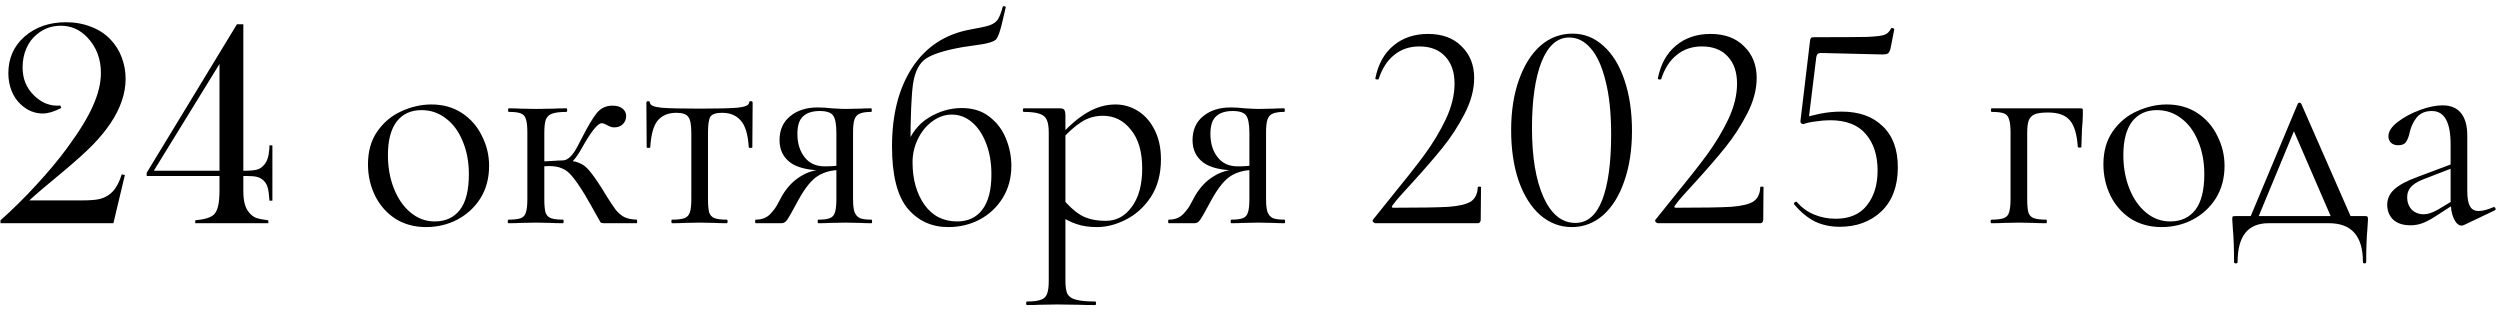 <?xml version="1.0" encoding="UTF-8"?> <svg xmlns="http://www.w3.org/2000/svg" width="168" height="21" viewBox="0 0 168 21" fill="none"><path d="M7.621 15H0.033V14.805C0.834 14.095 1.635 13.304 2.436 12.432C3.243 11.559 3.933 10.732 4.506 9.951C5.313 8.857 5.893 7.913 6.244 7.119C6.602 6.325 6.781 5.583 6.781 4.893C6.781 3.962 6.482 3.174 5.883 2.529C5.382 1.995 4.783 1.729 4.086 1.729C3.48 1.729 2.95 1.917 2.494 2.295C2.182 2.542 1.941 2.861 1.771 3.252C1.602 3.643 1.518 4.069 1.518 4.531C1.518 5.286 1.771 5.911 2.279 6.406C2.501 6.628 2.745 6.8 3.012 6.924C3.285 7.041 3.555 7.1 3.822 7.1C3.874 7.1 3.952 7.096 4.057 7.09L4.115 7.256C3.64 7.503 3.227 7.627 2.875 7.627C2.322 7.627 1.827 7.422 1.391 7.012C1.124 6.764 0.919 6.458 0.775 6.094C0.632 5.729 0.561 5.339 0.561 4.922C0.561 3.926 0.919 3.109 1.635 2.471C2.377 1.82 3.311 1.494 4.438 1.494C5.049 1.494 5.616 1.598 6.137 1.807C6.664 2.008 7.104 2.301 7.455 2.686C7.774 3.024 8.018 3.421 8.188 3.877C8.357 4.333 8.441 4.808 8.441 5.303C8.441 6.279 8.1 7.279 7.416 8.301C7.084 8.789 6.684 9.274 6.215 9.756C5.746 10.231 5.095 10.817 4.262 11.514C3.194 12.393 2.429 13.044 1.967 13.467H5.492C6.085 13.467 6.505 13.431 6.752 13.359C7.084 13.268 7.361 13.102 7.582 12.861C7.829 12.594 8.028 12.213 8.178 11.719L8.393 11.758L7.621 15ZM14.75 11.826H9.857V11.611L15.922 1.631H16.352V11.475C16.788 11.475 17.097 11.449 17.279 11.396C17.462 11.344 17.624 11.23 17.768 11.055C17.872 10.925 17.947 10.781 17.992 10.625C18.044 10.469 18.08 10.257 18.1 9.99L18.109 9.766H18.305V13.486H18.109C18.083 13.089 18.044 12.8 17.992 12.617C17.94 12.428 17.855 12.275 17.738 12.158C17.608 12.028 17.462 11.94 17.299 11.895C17.136 11.849 16.892 11.826 16.566 11.826H16.352V12.822C16.352 13.18 16.384 13.477 16.449 13.711C16.514 13.945 16.615 14.141 16.752 14.297C16.889 14.46 17.042 14.574 17.211 14.639C17.38 14.704 17.654 14.759 18.031 14.805V15H13.119V14.805C13.764 14.746 14.187 14.613 14.389 14.404C14.519 14.261 14.61 14.066 14.662 13.818C14.721 13.571 14.75 13.219 14.75 12.764V11.826ZM14.75 11.475V4.297L10.336 11.475H14.75ZM28.628 15.26C27.855 15.26 27.168 15.073 26.568 14.7C25.981 14.313 25.528 13.8 25.208 13.16C24.888 12.507 24.728 11.8 24.728 11.04C24.728 10.173 24.934 9.44 25.348 8.84C25.774 8.227 26.314 7.773 26.968 7.48C27.634 7.173 28.308 7.02 28.988 7.02C29.774 7.02 30.461 7.213 31.048 7.6C31.634 7.987 32.081 8.5 32.388 9.14C32.708 9.767 32.868 10.433 32.868 11.14C32.868 11.967 32.675 12.693 32.288 13.32C31.901 13.933 31.381 14.413 30.728 14.76C30.088 15.093 29.388 15.26 28.628 15.26ZM29.208 14.88C29.941 14.88 30.508 14.62 30.908 14.1C31.308 13.58 31.508 12.78 31.508 11.7C31.508 10.873 31.368 10.133 31.088 9.48C30.821 8.827 30.448 8.32 29.968 7.96C29.488 7.587 28.941 7.4 28.328 7.4C27.608 7.4 27.048 7.66 26.648 8.18C26.261 8.7 26.068 9.447 26.068 10.42C26.068 11.233 26.201 11.98 26.468 12.66C26.735 13.34 27.108 13.88 27.588 14.28C28.068 14.68 28.608 14.88 29.208 14.88ZM34.178 15C34.138 15 34.118 14.96 34.118 14.88C34.118 14.8 34.138 14.76 34.178 14.76C34.551 14.76 34.825 14.727 34.998 14.66C35.172 14.593 35.285 14.467 35.338 14.28C35.405 14.093 35.438 13.793 35.438 13.38V8.9C35.438 8.487 35.405 8.187 35.338 8C35.285 7.813 35.172 7.687 34.998 7.62C34.838 7.553 34.572 7.52 34.198 7.52C34.158 7.52 34.138 7.48 34.138 7.4C34.138 7.32 34.158 7.28 34.198 7.28C34.518 7.28 34.772 7.287 34.958 7.3L36.038 7.32L37.198 7.3C37.411 7.287 37.698 7.28 38.058 7.28C38.098 7.28 38.118 7.32 38.118 7.4C38.118 7.48 38.098 7.52 38.058 7.52C37.632 7.52 37.312 7.56 37.098 7.64C36.898 7.707 36.758 7.84 36.678 8.04C36.611 8.24 36.578 8.54 36.578 8.94V13.38C36.578 13.78 36.605 14.08 36.658 14.28C36.725 14.467 36.845 14.593 37.018 14.66C37.191 14.727 37.465 14.76 37.838 14.76C37.865 14.76 37.878 14.8 37.878 14.88C37.878 14.96 37.865 15 37.838 15C37.505 15 37.238 14.993 37.038 14.98L36.038 14.96L34.958 14.98C34.772 14.993 34.511 15 34.178 15ZM40.558 15C40.465 15 40.398 14.98 40.358 14.94C40.331 14.887 40.225 14.7 40.038 14.38C39.865 14.06 39.618 13.627 39.298 13.08C38.965 12.533 38.685 12.127 38.458 11.86C38.245 11.593 38.018 11.413 37.778 11.32C37.551 11.213 37.258 11.16 36.898 11.16C36.672 11.16 36.378 11.18 36.018 11.22L35.998 10.86C36.252 10.86 36.592 10.847 37.018 10.82C37.418 10.793 37.685 10.78 37.818 10.78C38.285 10.78 38.645 10.833 38.898 10.94C39.151 11.033 39.378 11.2 39.578 11.44C39.791 11.68 40.085 12.093 40.458 12.68L40.738 13.14C41.005 13.567 41.218 13.887 41.378 14.1C41.538 14.3 41.725 14.46 41.938 14.58C42.151 14.687 42.431 14.747 42.778 14.76C42.805 14.76 42.818 14.8 42.818 14.88C42.818 14.96 42.805 15 42.778 15H40.558ZM37.818 10.78C38.151 10.78 38.485 10.46 38.818 9.82L39.078 9.32C39.505 8.48 39.852 7.9 40.118 7.58C40.385 7.26 40.731 7.1 41.158 7.1C41.452 7.1 41.678 7.167 41.838 7.3C41.998 7.433 42.078 7.6 42.078 7.8C42.078 8.013 42.005 8.193 41.858 8.34C41.712 8.487 41.518 8.56 41.278 8.56C41.132 8.56 40.978 8.513 40.818 8.42C40.658 8.327 40.532 8.28 40.438 8.28C40.172 8.28 39.731 8.827 39.118 9.92C38.905 10.307 38.698 10.607 38.498 10.82C38.298 11.02 38.072 11.12 37.818 11.12V10.78ZM45.157 15C45.131 15 45.117 14.96 45.117 14.88C45.117 14.8 45.131 14.76 45.157 14.76C45.544 14.76 45.824 14.727 45.997 14.66C46.171 14.593 46.291 14.467 46.357 14.28C46.424 14.08 46.457 13.78 46.457 13.38V8.94C46.457 8.393 46.391 8.033 46.257 7.86C46.124 7.673 45.857 7.58 45.457 7.58C44.911 7.58 44.491 7.753 44.197 8.1C43.917 8.433 43.751 9.033 43.697 9.9C43.697 9.927 43.657 9.94 43.577 9.94C43.497 9.94 43.457 9.927 43.457 9.9L43.437 6.9C43.437 6.833 43.477 6.8 43.557 6.8C43.637 6.8 43.677 6.833 43.677 6.9C43.677 7.073 43.937 7.187 44.457 7.24C44.977 7.28 45.831 7.3 47.017 7.3C48.177 7.3 49.017 7.28 49.537 7.24C50.071 7.187 50.337 7.073 50.337 6.9C50.337 6.833 50.377 6.8 50.457 6.8C50.537 6.8 50.577 6.833 50.577 6.9L50.557 9.9C50.557 9.927 50.517 9.94 50.437 9.94C50.357 9.94 50.317 9.927 50.317 9.9C50.264 9.033 50.084 8.433 49.777 8.1C49.484 7.753 49.064 7.58 48.517 7.58C48.117 7.58 47.857 7.667 47.737 7.84C47.631 8.013 47.577 8.38 47.577 8.94V13.38C47.577 13.78 47.604 14.08 47.657 14.28C47.724 14.467 47.844 14.593 48.017 14.66C48.191 14.727 48.464 14.76 48.837 14.76C48.877 14.76 48.897 14.8 48.897 14.88C48.897 14.96 48.877 15 48.837 15C48.504 15 48.244 14.993 48.057 14.98L47.017 14.96L45.997 14.98C45.797 14.993 45.517 15 45.157 15ZM58.565 14.76C58.592 14.76 58.605 14.8 58.605 14.88C58.605 14.96 58.592 15 58.565 15C58.258 15 58.019 14.993 57.845 14.98L56.825 14.96L55.765 14.98C55.578 14.993 55.319 15 54.985 15C54.959 15 54.945 14.96 54.945 14.88C54.945 14.8 54.959 14.76 54.985 14.76C55.345 14.76 55.605 14.727 55.765 14.66C55.938 14.593 56.052 14.467 56.105 14.28C56.172 14.093 56.205 13.793 56.205 13.38V11.38L56.525 11.42C55.912 11.42 55.392 11.553 54.965 11.82C54.552 12.073 54.125 12.593 53.685 13.38C53.285 14.127 53.025 14.587 52.905 14.76C52.798 14.92 52.672 15 52.525 15H50.785C50.758 15 50.745 14.96 50.745 14.88C50.745 14.8 50.758 14.76 50.785 14.76C51.199 14.76 51.525 14.633 51.765 14.38C52.005 14.127 52.185 13.873 52.305 13.62C52.438 13.367 52.525 13.207 52.565 13.14C52.898 12.58 53.305 12.153 53.785 11.86C54.265 11.553 54.785 11.4 55.345 11.4L55.485 11.46C54.379 11.46 53.585 11.28 53.105 10.92C52.625 10.56 52.385 10.06 52.385 9.42C52.385 8.74 52.618 8.207 53.085 7.82C53.565 7.42 54.185 7.22 54.945 7.22C55.252 7.22 55.572 7.24 55.905 7.28C56.332 7.307 56.639 7.32 56.825 7.32L57.825 7.3C57.998 7.287 58.239 7.28 58.545 7.28C58.572 7.28 58.585 7.32 58.585 7.4C58.585 7.48 58.572 7.52 58.545 7.52C58.199 7.52 57.938 7.56 57.765 7.64C57.605 7.707 57.492 7.833 57.425 8.02C57.358 8.207 57.325 8.5 57.325 8.9V13.38C57.325 13.767 57.358 14.06 57.425 14.26C57.505 14.447 57.625 14.58 57.785 14.66C57.959 14.727 58.218 14.76 58.565 14.76ZM53.585 9C53.585 9.627 53.745 10.147 54.065 10.56C54.385 10.973 54.839 11.18 55.425 11.18C55.892 11.18 56.279 11.147 56.585 11.08L56.205 11.24V8.94C56.205 8.353 56.132 7.96 55.985 7.76C55.839 7.56 55.538 7.46 55.085 7.46C54.592 7.46 54.218 7.58 53.965 7.82C53.712 8.047 53.585 8.44 53.585 9ZM63.723 15.26C62.603 15.26 61.69 14.84 60.983 14C60.29 13.147 59.943 11.76 59.943 9.84C59.943 7.693 60.397 5.927 61.303 4.54C62.223 3.14 63.53 2.287 65.223 1.98C65.837 1.873 66.263 1.78 66.503 1.7C66.757 1.607 66.936 1.48 67.043 1.32C67.163 1.147 67.276 0.86 67.383 0.46C67.397 0.42 67.436 0.407 67.503 0.42C67.57 0.433 67.597 0.46 67.583 0.5C67.45 1.047 67.383 1.333 67.383 1.36C67.223 2.08 67.07 2.513 66.923 2.66C66.776 2.793 66.457 2.9 65.963 2.98C65.483 3.047 65.07 3.107 64.723 3.16C63.51 3.373 62.676 3.633 62.223 3.94C61.783 4.233 61.496 4.78 61.363 5.58C61.243 6.38 61.183 7.847 61.183 9.98L60.883 9.88C61.217 8.973 61.73 8.313 62.423 7.9C63.13 7.473 63.863 7.26 64.623 7.26C65.37 7.26 65.99 7.453 66.483 7.84C66.99 8.227 67.363 8.72 67.603 9.32C67.843 9.907 67.963 10.513 67.963 11.14C67.963 11.953 67.77 12.673 67.383 13.3C66.996 13.927 66.477 14.413 65.823 14.76C65.183 15.093 64.483 15.26 63.723 15.26ZM64.323 14.88C65.043 14.88 65.603 14.62 66.003 14.1C66.416 13.567 66.623 12.773 66.623 11.72C66.623 10.933 66.503 10.233 66.263 9.62C66.023 9.007 65.703 8.533 65.303 8.2C64.903 7.867 64.457 7.7 63.963 7.7C63.496 7.7 63.056 7.853 62.643 8.16C62.243 8.453 61.923 8.847 61.683 9.34C61.443 9.833 61.323 10.353 61.323 10.9C61.323 12.047 61.59 13 62.123 13.76C62.657 14.507 63.39 14.88 64.323 14.88ZM69.016 20.5C68.976 20.5 68.956 20.46 68.956 20.38C68.956 20.3 68.976 20.26 69.016 20.26C69.442 20.26 69.756 20.22 69.956 20.14C70.156 20.073 70.289 19.947 70.356 19.76C70.436 19.573 70.476 19.28 70.476 18.88V8.9C70.476 8.513 70.429 8.227 70.336 8.04C70.242 7.84 70.076 7.707 69.836 7.64C69.609 7.56 69.262 7.52 68.796 7.52C68.756 7.52 68.736 7.48 68.736 7.4C68.736 7.32 68.756 7.28 68.796 7.28H71.216C71.376 7.28 71.476 7.313 71.516 7.38C71.569 7.447 71.596 7.587 71.596 7.8V18.88C71.596 19.28 71.642 19.573 71.736 19.76C71.842 19.947 72.036 20.073 72.316 20.14C72.596 20.22 73.022 20.26 73.596 20.26C73.636 20.26 73.656 20.3 73.656 20.38C73.656 20.46 73.636 20.5 73.596 20.5C73.129 20.5 72.762 20.493 72.496 20.48L71.036 20.46L69.856 20.48C69.656 20.493 69.376 20.5 69.016 20.5ZM73.716 15.26C73.196 15.26 72.742 15.193 72.356 15.06C71.969 14.94 71.542 14.72 71.076 14.4L71.376 13.3C71.776 13.807 72.196 14.193 72.636 14.46C73.076 14.713 73.636 14.84 74.316 14.84C75.022 14.84 75.602 14.527 76.056 13.9C76.522 13.273 76.756 12.413 76.756 11.32C76.756 10.2 76.502 9.333 75.996 8.72C75.502 8.093 74.876 7.78 74.116 7.78C73.569 7.78 73.076 7.927 72.636 8.22C72.209 8.5 71.756 8.907 71.276 9.44L71.096 9.28C71.776 8.507 72.422 7.94 73.036 7.58C73.662 7.207 74.302 7.02 74.956 7.02C75.502 7.02 76.009 7.167 76.476 7.46C76.942 7.753 77.316 8.18 77.596 8.74C77.876 9.3 78.016 9.953 78.016 10.7C78.016 11.7 77.789 12.547 77.336 13.24C76.882 13.92 76.322 14.427 75.656 14.76C75.002 15.093 74.356 15.26 73.716 15.26ZM86.319 14.76C86.346 14.76 86.359 14.8 86.359 14.88C86.359 14.96 86.346 15 86.319 15C86.012 15 85.772 14.993 85.599 14.98L84.579 14.96L83.519 14.98C83.332 14.993 83.072 15 82.739 15C82.712 15 82.699 14.96 82.699 14.88C82.699 14.8 82.712 14.76 82.739 14.76C83.099 14.76 83.359 14.727 83.519 14.66C83.692 14.593 83.806 14.467 83.859 14.28C83.926 14.093 83.959 13.793 83.959 13.38V11.38L84.279 11.42C83.666 11.42 83.146 11.553 82.719 11.82C82.306 12.073 81.879 12.593 81.439 13.38C81.039 14.127 80.779 14.587 80.659 14.76C80.552 14.92 80.426 15 80.279 15H78.539C78.512 15 78.499 14.96 78.499 14.88C78.499 14.8 78.512 14.76 78.539 14.76C78.952 14.76 79.279 14.633 79.519 14.38C79.759 14.127 79.939 13.873 80.059 13.62C80.192 13.367 80.279 13.207 80.319 13.14C80.652 12.58 81.059 12.153 81.539 11.86C82.019 11.553 82.539 11.4 83.099 11.4L83.239 11.46C82.132 11.46 81.339 11.28 80.859 10.92C80.379 10.56 80.139 10.06 80.139 9.42C80.139 8.74 80.372 8.207 80.839 7.82C81.319 7.42 81.939 7.22 82.699 7.22C83.006 7.22 83.326 7.24 83.659 7.28C84.086 7.307 84.392 7.32 84.579 7.32L85.579 7.3C85.752 7.287 85.992 7.28 86.299 7.28C86.326 7.28 86.339 7.32 86.339 7.4C86.339 7.48 86.326 7.52 86.299 7.52C85.952 7.52 85.692 7.56 85.519 7.64C85.359 7.707 85.246 7.833 85.179 8.02C85.112 8.207 85.079 8.5 85.079 8.9V13.38C85.079 13.767 85.112 14.06 85.179 14.26C85.259 14.447 85.379 14.58 85.539 14.66C85.712 14.727 85.972 14.76 86.319 14.76ZM81.339 9C81.339 9.627 81.499 10.147 81.819 10.56C82.139 10.973 82.592 11.18 83.179 11.18C83.646 11.18 84.032 11.147 84.339 11.08L83.959 11.24V8.94C83.959 8.353 83.886 7.96 83.739 7.76C83.592 7.56 83.292 7.46 82.839 7.46C82.346 7.46 81.972 7.58 81.719 7.82C81.466 8.047 81.339 8.44 81.339 9ZM92.445 15C92.378 15 92.318 14.967 92.264 14.9C92.225 14.833 92.231 14.78 92.284 14.74L93.424 13.32C94.385 12.147 95.151 11.173 95.725 10.4C96.298 9.613 96.778 8.813 97.165 8C97.551 7.173 97.745 6.38 97.745 5.62C97.745 4.847 97.538 4.24 97.124 3.8C96.711 3.347 96.131 3.12 95.385 3.12C94.718 3.12 94.151 3.313 93.684 3.7C93.218 4.073 92.871 4.613 92.644 5.32C92.644 5.333 92.618 5.34 92.564 5.34C92.458 5.34 92.411 5.313 92.424 5.26C92.611 4.313 93.018 3.58 93.644 3.06C94.271 2.54 95.044 2.28 95.965 2.28C96.924 2.28 97.678 2.56 98.225 3.12C98.784 3.667 99.064 4.373 99.064 5.24C99.064 6.013 98.851 6.813 98.424 7.64C97.998 8.467 97.504 9.227 96.945 9.92C96.385 10.613 95.691 11.413 94.865 12.32C94.745 12.453 94.531 12.687 94.225 13.02C93.931 13.34 93.711 13.607 93.564 13.82C93.498 13.913 93.525 13.96 93.644 13.96C95.378 13.96 96.605 13.94 97.325 13.9C98.044 13.847 98.551 13.727 98.844 13.54C99.138 13.34 99.291 13.02 99.305 12.58C99.305 12.553 99.338 12.54 99.404 12.54C99.484 12.54 99.525 12.553 99.525 12.58L99.504 14.78C99.504 14.833 99.484 14.887 99.445 14.94C99.418 14.98 99.378 15 99.325 15H92.445ZM105.629 15.26C104.829 15.26 104.116 14.987 103.489 14.44C102.876 13.893 102.396 13.127 102.049 12.14C101.716 11.153 101.549 10.02 101.549 8.74C101.549 7.473 101.723 6.353 102.069 5.38C102.416 4.393 102.896 3.627 103.509 3.08C104.136 2.533 104.856 2.26 105.669 2.26C106.456 2.26 107.149 2.533 107.749 3.08C108.363 3.627 108.836 4.4 109.169 5.4C109.503 6.387 109.669 7.52 109.669 8.8C109.669 10.067 109.496 11.193 109.149 12.18C108.816 13.153 108.343 13.913 107.729 14.46C107.116 14.993 106.416 15.26 105.629 15.26ZM105.869 14.98C106.669 14.98 107.269 14.467 107.669 13.44C108.069 12.4 108.269 10.933 108.269 9.04C108.269 7.6 108.143 6.393 107.889 5.42C107.649 4.447 107.316 3.72 106.889 3.24C106.476 2.76 105.996 2.52 105.449 2.52C104.649 2.52 104.029 3.067 103.589 4.16C103.163 5.253 102.949 6.733 102.949 8.6C102.949 10.56 103.209 12.113 103.729 13.26C104.249 14.407 104.963 14.98 105.869 14.98ZM111.429 15C111.362 15 111.302 14.967 111.249 14.9C111.209 14.833 111.216 14.78 111.269 14.74L112.409 13.32C113.369 12.147 114.136 11.173 114.709 10.4C115.282 9.613 115.762 8.813 116.149 8C116.536 7.173 116.729 6.38 116.729 5.62C116.729 4.847 116.522 4.24 116.109 3.8C115.696 3.347 115.116 3.12 114.369 3.12C113.702 3.12 113.136 3.313 112.669 3.7C112.202 4.073 111.856 4.613 111.629 5.32C111.629 5.333 111.602 5.34 111.549 5.34C111.442 5.34 111.396 5.313 111.409 5.26C111.596 4.313 112.002 3.58 112.629 3.06C113.256 2.54 114.029 2.28 114.949 2.28C115.909 2.28 116.662 2.56 117.209 3.12C117.769 3.667 118.049 4.373 118.049 5.24C118.049 6.013 117.836 6.813 117.409 7.64C116.982 8.467 116.489 9.227 115.929 9.92C115.369 10.613 114.676 11.413 113.849 12.32C113.729 12.453 113.516 12.687 113.209 13.02C112.916 13.34 112.696 13.607 112.549 13.82C112.482 13.913 112.509 13.96 112.629 13.96C114.362 13.96 115.589 13.94 116.309 13.9C117.029 13.847 117.536 13.727 117.829 13.54C118.122 13.34 118.276 13.02 118.289 12.58C118.289 12.553 118.322 12.54 118.389 12.54C118.469 12.54 118.509 12.553 118.509 12.58L118.489 14.78C118.489 14.833 118.469 14.887 118.429 14.94C118.402 14.98 118.362 15 118.309 15H111.429ZM121.194 8.34C121.127 8.34 121.074 8.32 121.034 8.28C120.994 8.227 120.98 8.167 120.994 8.1L121.634 2.74C121.647 2.647 121.667 2.587 121.694 2.56C121.72 2.52 121.787 2.5 121.894 2.5C123.694 2.5 124.887 2.493 125.474 2.48C126.074 2.453 126.46 2.407 126.634 2.34C126.82 2.273 126.967 2.133 127.074 1.92C127.074 1.893 127.1 1.88 127.154 1.88C127.194 1.88 127.227 1.893 127.254 1.92C127.294 1.933 127.307 1.953 127.294 1.98L127.034 3.3C126.994 3.447 126.934 3.547 126.854 3.6C126.787 3.64 126.667 3.66 126.494 3.66L122.354 3.56C122.18 3.56 122.08 3.653 122.054 3.84L121.534 8.08L121.194 8.34ZM120.754 13.58C121.074 13.953 121.46 14.233 121.914 14.42C122.367 14.607 122.847 14.7 123.354 14.7C124.287 14.7 124.987 14.4 125.454 13.8C125.934 13.2 126.174 12.42 126.174 11.46C126.174 10.433 125.907 9.613 125.374 9C124.854 8.387 124.054 8.08 122.974 8.08C122.68 8.08 122.36 8.107 122.014 8.16C121.68 8.2 121.407 8.26 121.194 8.34C121.18 8.34 121.174 8.327 121.174 8.3C121.174 8.233 121.18 8.167 121.194 8.1C121.22 8.02 121.24 7.96 121.254 7.92C121.507 7.827 121.86 7.733 122.314 7.64C122.78 7.547 123.26 7.5 123.754 7.5C124.927 7.5 125.847 7.827 126.514 8.48C127.194 9.12 127.534 10.04 127.534 11.24C127.534 12.507 127.167 13.493 126.434 14.2C125.7 14.893 124.767 15.24 123.634 15.24C123.007 15.24 122.447 15.12 121.954 14.88C121.46 14.627 121 14.247 120.574 13.74L120.554 13.7C120.554 13.647 120.58 13.607 120.634 13.58C120.687 13.54 120.727 13.54 120.754 13.58ZM139.808 7.28C139.888 7.28 139.934 7.293 139.948 7.32C139.961 7.333 139.968 7.38 139.968 7.46C139.968 7.727 139.961 7.967 139.948 8.18C139.934 8.38 139.921 8.553 139.908 8.7L139.868 9.88C139.868 9.907 139.828 9.92 139.748 9.92C139.681 9.92 139.641 9.907 139.628 9.88C139.574 9.027 139.394 8.427 139.088 8.08C138.794 7.733 138.308 7.56 137.628 7.56C137.228 7.56 136.928 7.6 136.728 7.68C136.541 7.76 136.408 7.9 136.328 8.1C136.261 8.287 136.228 8.567 136.228 8.94V13.38C136.228 13.78 136.254 14.08 136.308 14.28C136.374 14.467 136.494 14.593 136.668 14.66C136.854 14.727 137.134 14.76 137.508 14.76C137.534 14.76 137.548 14.8 137.548 14.88C137.548 14.96 137.534 15 137.508 15C137.161 15 136.888 14.993 136.688 14.98L135.688 14.96L134.628 14.98C134.441 14.993 134.174 15 133.828 15C133.788 15 133.768 14.96 133.768 14.88C133.768 14.8 133.788 14.76 133.828 14.76C134.201 14.76 134.474 14.727 134.648 14.66C134.834 14.593 134.954 14.467 135.008 14.28C135.074 14.08 135.108 13.78 135.108 13.38V8.9C135.108 8.5 135.074 8.207 135.008 8.02C134.954 7.82 134.841 7.687 134.668 7.62C134.494 7.553 134.221 7.52 133.847 7.52C133.808 7.52 133.788 7.48 133.788 7.4C133.788 7.32 133.808 7.28 133.847 7.28H139.808ZM145.249 15.26C144.476 15.26 143.789 15.073 143.189 14.7C142.602 14.313 142.149 13.8 141.829 13.16C141.509 12.507 141.349 11.8 141.349 11.04C141.349 10.173 141.556 9.44 141.969 8.84C142.396 8.227 142.936 7.773 143.589 7.48C144.256 7.173 144.929 7.02 145.609 7.02C146.396 7.02 147.082 7.213 147.669 7.6C148.256 7.987 148.702 8.5 149.009 9.14C149.329 9.767 149.489 10.433 149.489 11.14C149.489 11.967 149.296 12.693 148.909 13.32C148.522 13.933 148.002 14.413 147.349 14.76C146.709 15.093 146.009 15.26 145.249 15.26ZM145.829 14.88C146.562 14.88 147.129 14.62 147.529 14.1C147.929 13.58 148.129 12.78 148.129 11.7C148.129 10.873 147.989 10.133 147.709 9.48C147.442 8.827 147.069 8.32 146.589 7.96C146.109 7.587 145.562 7.4 144.949 7.4C144.229 7.4 143.669 7.66 143.269 8.18C142.882 8.7 142.689 9.447 142.689 10.42C142.689 11.233 142.822 11.98 143.089 12.66C143.356 13.34 143.729 13.88 144.209 14.28C144.689 14.68 145.229 14.88 145.829 14.88ZM154.408 6.98C154.434 6.927 154.474 6.9 154.528 6.9C154.581 6.9 154.621 6.927 154.648 6.98L158.168 15H156.828L154.048 8.58L154.508 7.96L151.588 15H151.048L154.408 6.98ZM150.128 17.6C150.128 16.707 150.101 15.967 150.048 15.38C150.021 15.06 150.008 14.853 150.008 14.76C150.008 14.64 150.014 14.573 150.028 14.56C150.054 14.533 150.114 14.52 150.208 14.52H158.928C159.021 14.52 159.074 14.533 159.088 14.56C159.114 14.573 159.128 14.64 159.128 14.76C159.128 14.84 159.114 15.053 159.088 15.4C159.034 15.987 159.008 16.72 159.008 17.6C159.008 17.667 158.968 17.7 158.888 17.7C158.821 17.7 158.788 17.667 158.788 17.6C158.788 15.867 158.028 15 156.508 15H152.448C151.061 15 150.368 15.867 150.368 17.6C150.368 17.667 150.328 17.7 150.248 17.7C150.168 17.7 150.128 17.667 150.128 17.6ZM165.581 15.12C165.527 15.147 165.474 15.16 165.421 15.16C165.221 15.16 165.047 15.007 164.901 14.7C164.754 14.393 164.681 13.987 164.681 13.48V9.7C164.681 8.207 164.261 7.46 163.421 7.46C162.967 7.46 162.621 7.613 162.381 7.92C162.154 8.213 162.001 8.553 161.921 8.94C161.867 9.193 161.787 9.393 161.681 9.54C161.587 9.687 161.414 9.76 161.161 9.76C160.947 9.76 160.781 9.7 160.661 9.58C160.554 9.46 160.501 9.32 160.501 9.16C160.501 8.84 160.707 8.52 161.121 8.2C161.534 7.88 162.027 7.613 162.601 7.4C163.174 7.187 163.687 7.08 164.141 7.08C164.687 7.08 165.101 7.253 165.381 7.6C165.661 7.947 165.801 8.447 165.801 9.1V12.84C165.801 13.307 165.861 13.647 165.981 13.86C166.101 14.073 166.294 14.18 166.561 14.18C166.827 14.18 167.161 14.093 167.561 13.92H167.601C167.654 13.92 167.687 13.953 167.701 14.02C167.714 14.073 167.694 14.113 167.641 14.14L165.581 15.12ZM161.981 15.14C161.487 15.14 161.101 15.013 160.821 14.76C160.554 14.493 160.421 14.16 160.421 13.76C160.421 13.36 160.581 13.013 160.901 12.72C161.221 12.427 161.747 12.147 162.481 11.88L164.881 10.98L164.941 11.24L162.821 12.06C162.447 12.207 162.174 12.38 162.001 12.58C161.841 12.767 161.761 12.993 161.761 13.26C161.761 13.58 161.861 13.853 162.061 14.08C162.274 14.293 162.547 14.4 162.881 14.4C163.147 14.4 163.467 14.293 163.841 14.08L165.101 13.32L165.141 13.58L163.661 14.54C163.327 14.753 163.034 14.907 162.781 15C162.527 15.093 162.261 15.14 161.981 15.14Z" fill="black"></path></svg> 